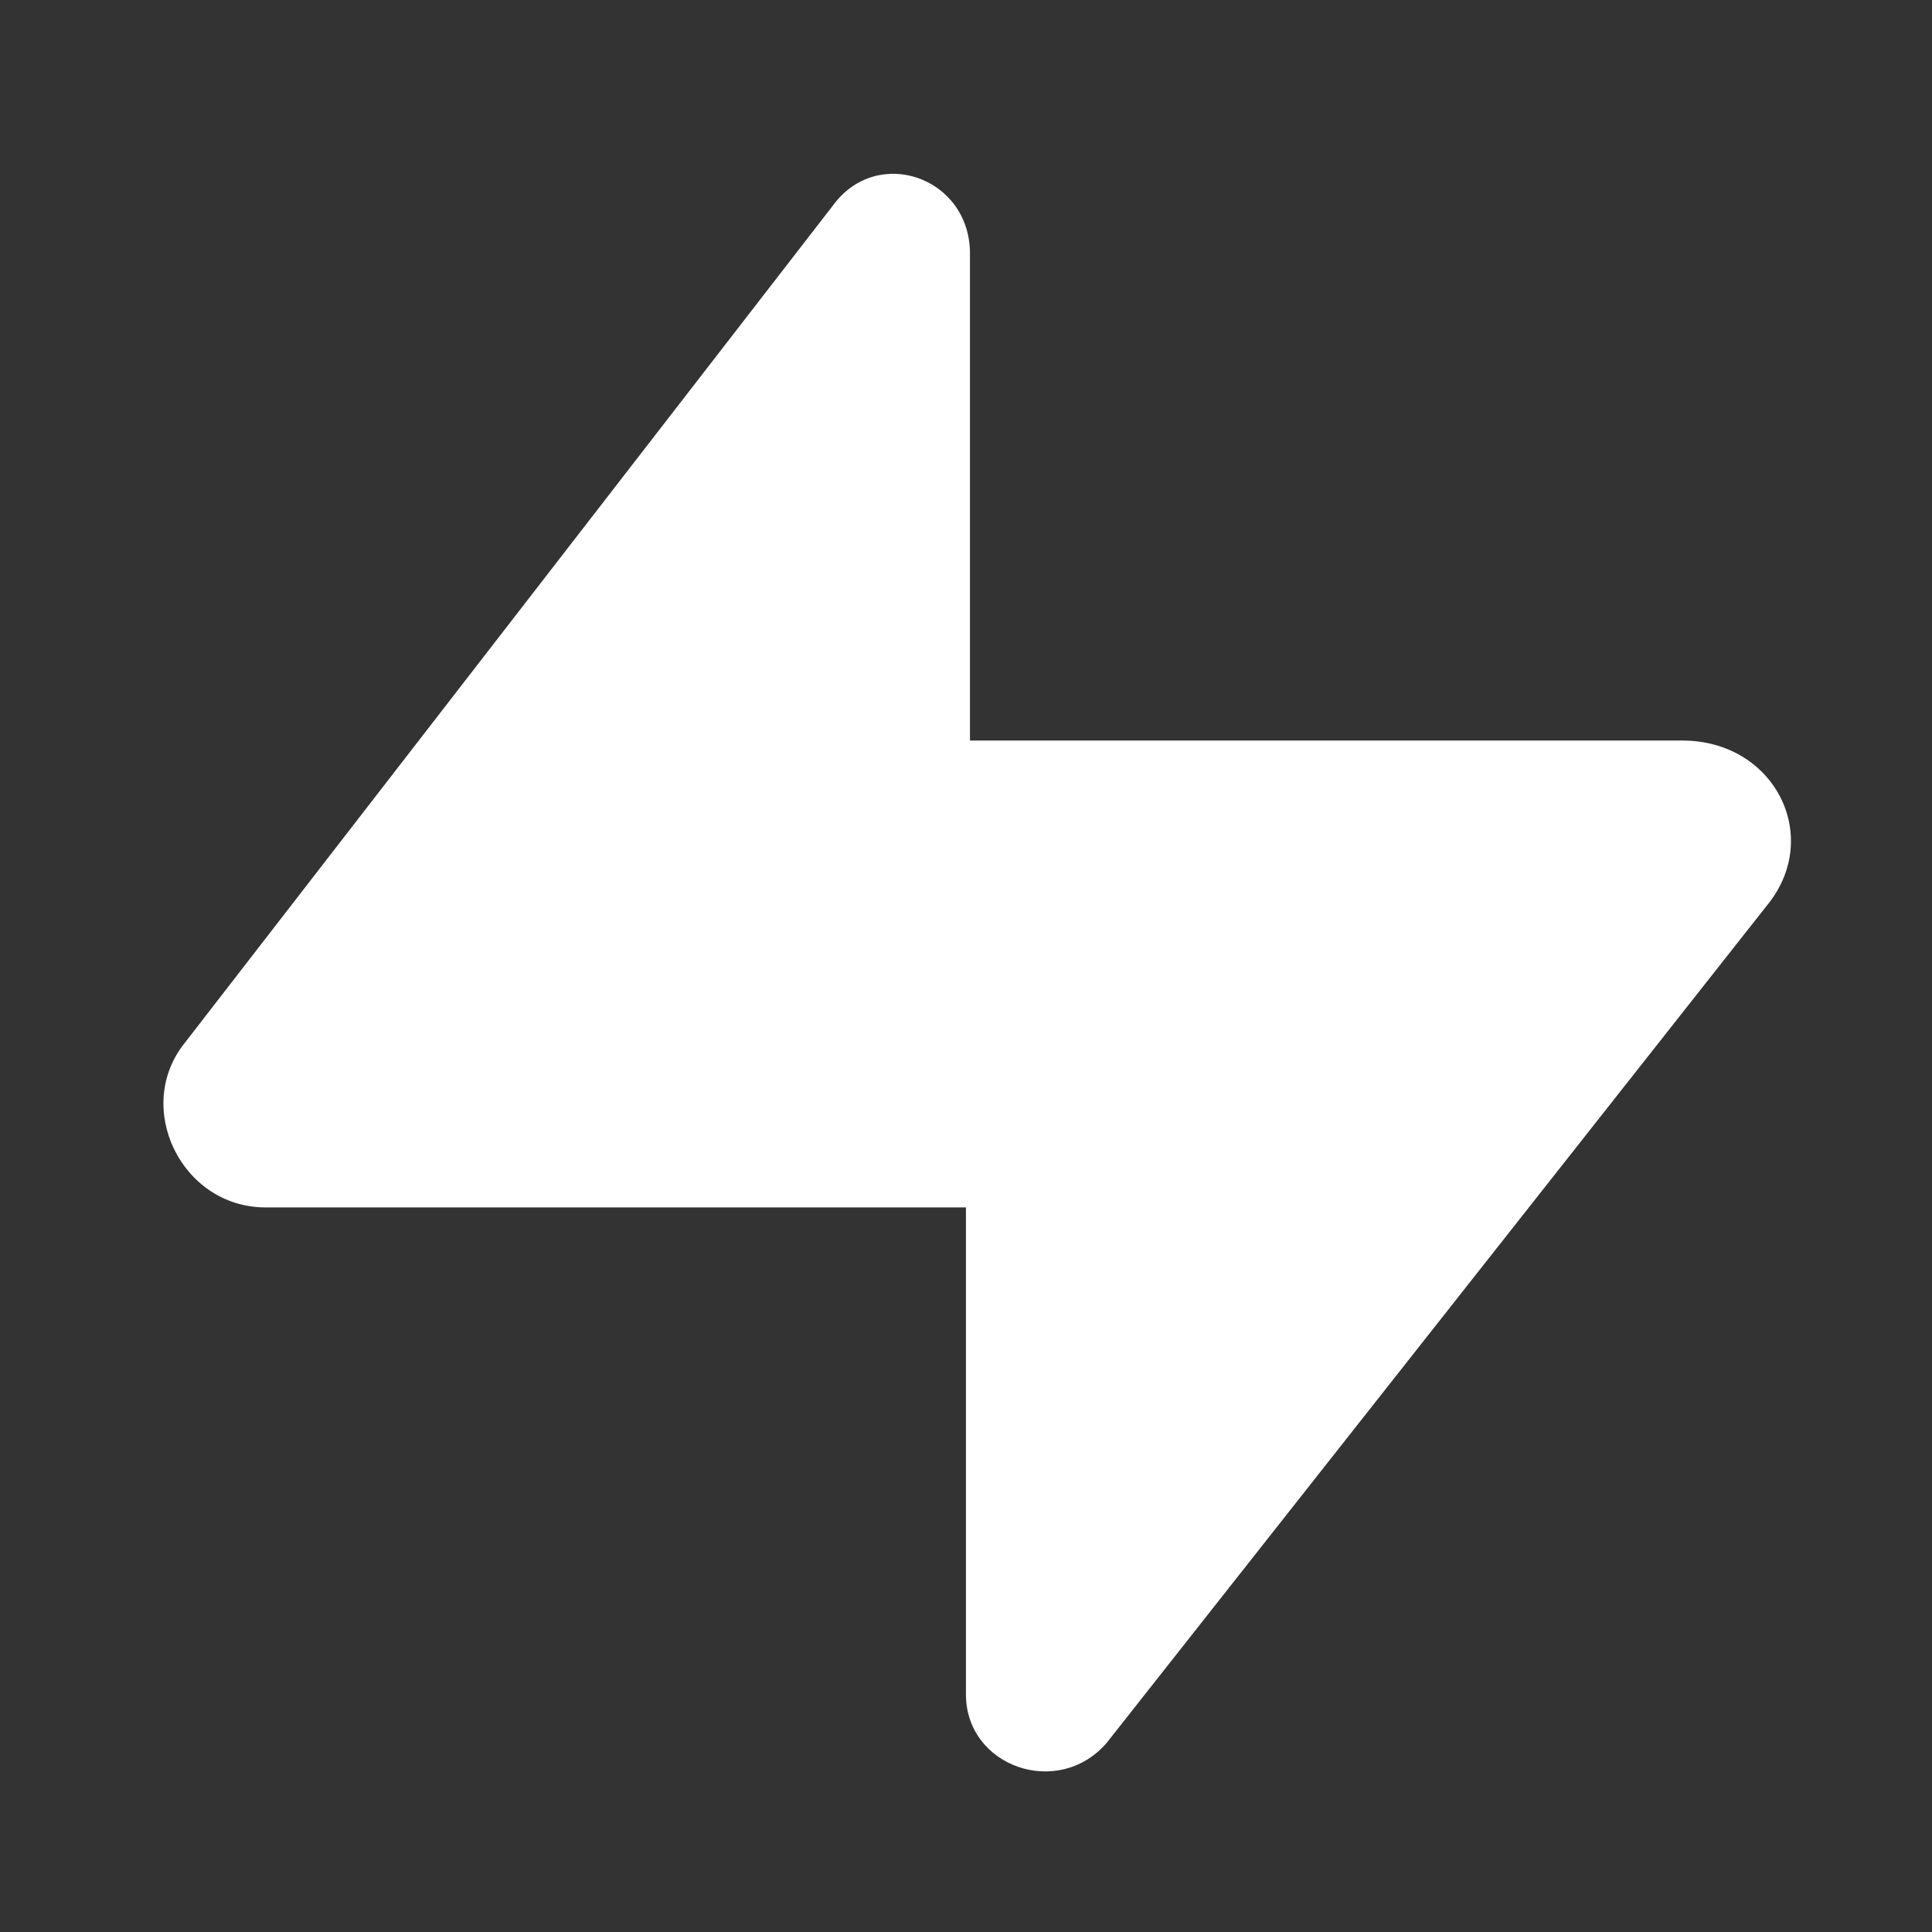 <svg xmlns="http://www.w3.org/2000/svg" xmlns:xlink="http://www.w3.org/1999/xlink" viewBox="0,0,256,256" width="144px" height="144px" fill-rule="nonzero"><rect x="0" y="0" width="256" height="256" fill="#333333" stroke="none"/><g fill="#ffffff" fill-rule="nonzero" stroke="none" stroke-width="1" stroke-linecap="butt" stroke-linejoin="miter" stroke-miterlimit="10" stroke-dasharray="" stroke-dashoffset="0" font-family="none" font-weight="none" font-size="none" text-anchor="none" style="mix-blend-mode: normal"><g transform="scale(5.333,5.333)"><g id="Ð¡Ð»Ð¾Ð¹_1"><path d="M43.9,22.5l-16.4,20.8c-1.2,1.4 -3.5,0.6 -3.5,-1.2v-12.1h-17.4c-2.1,0 -3.3,-2.5 -2,-4.1l16.1,-20.8c1.1,-1.5 3.4,-0.7 3.4,1.2v12.1h17.7c2.3,0 3.5,2.4 2.1,4.1z"></path></g></g></g></svg>